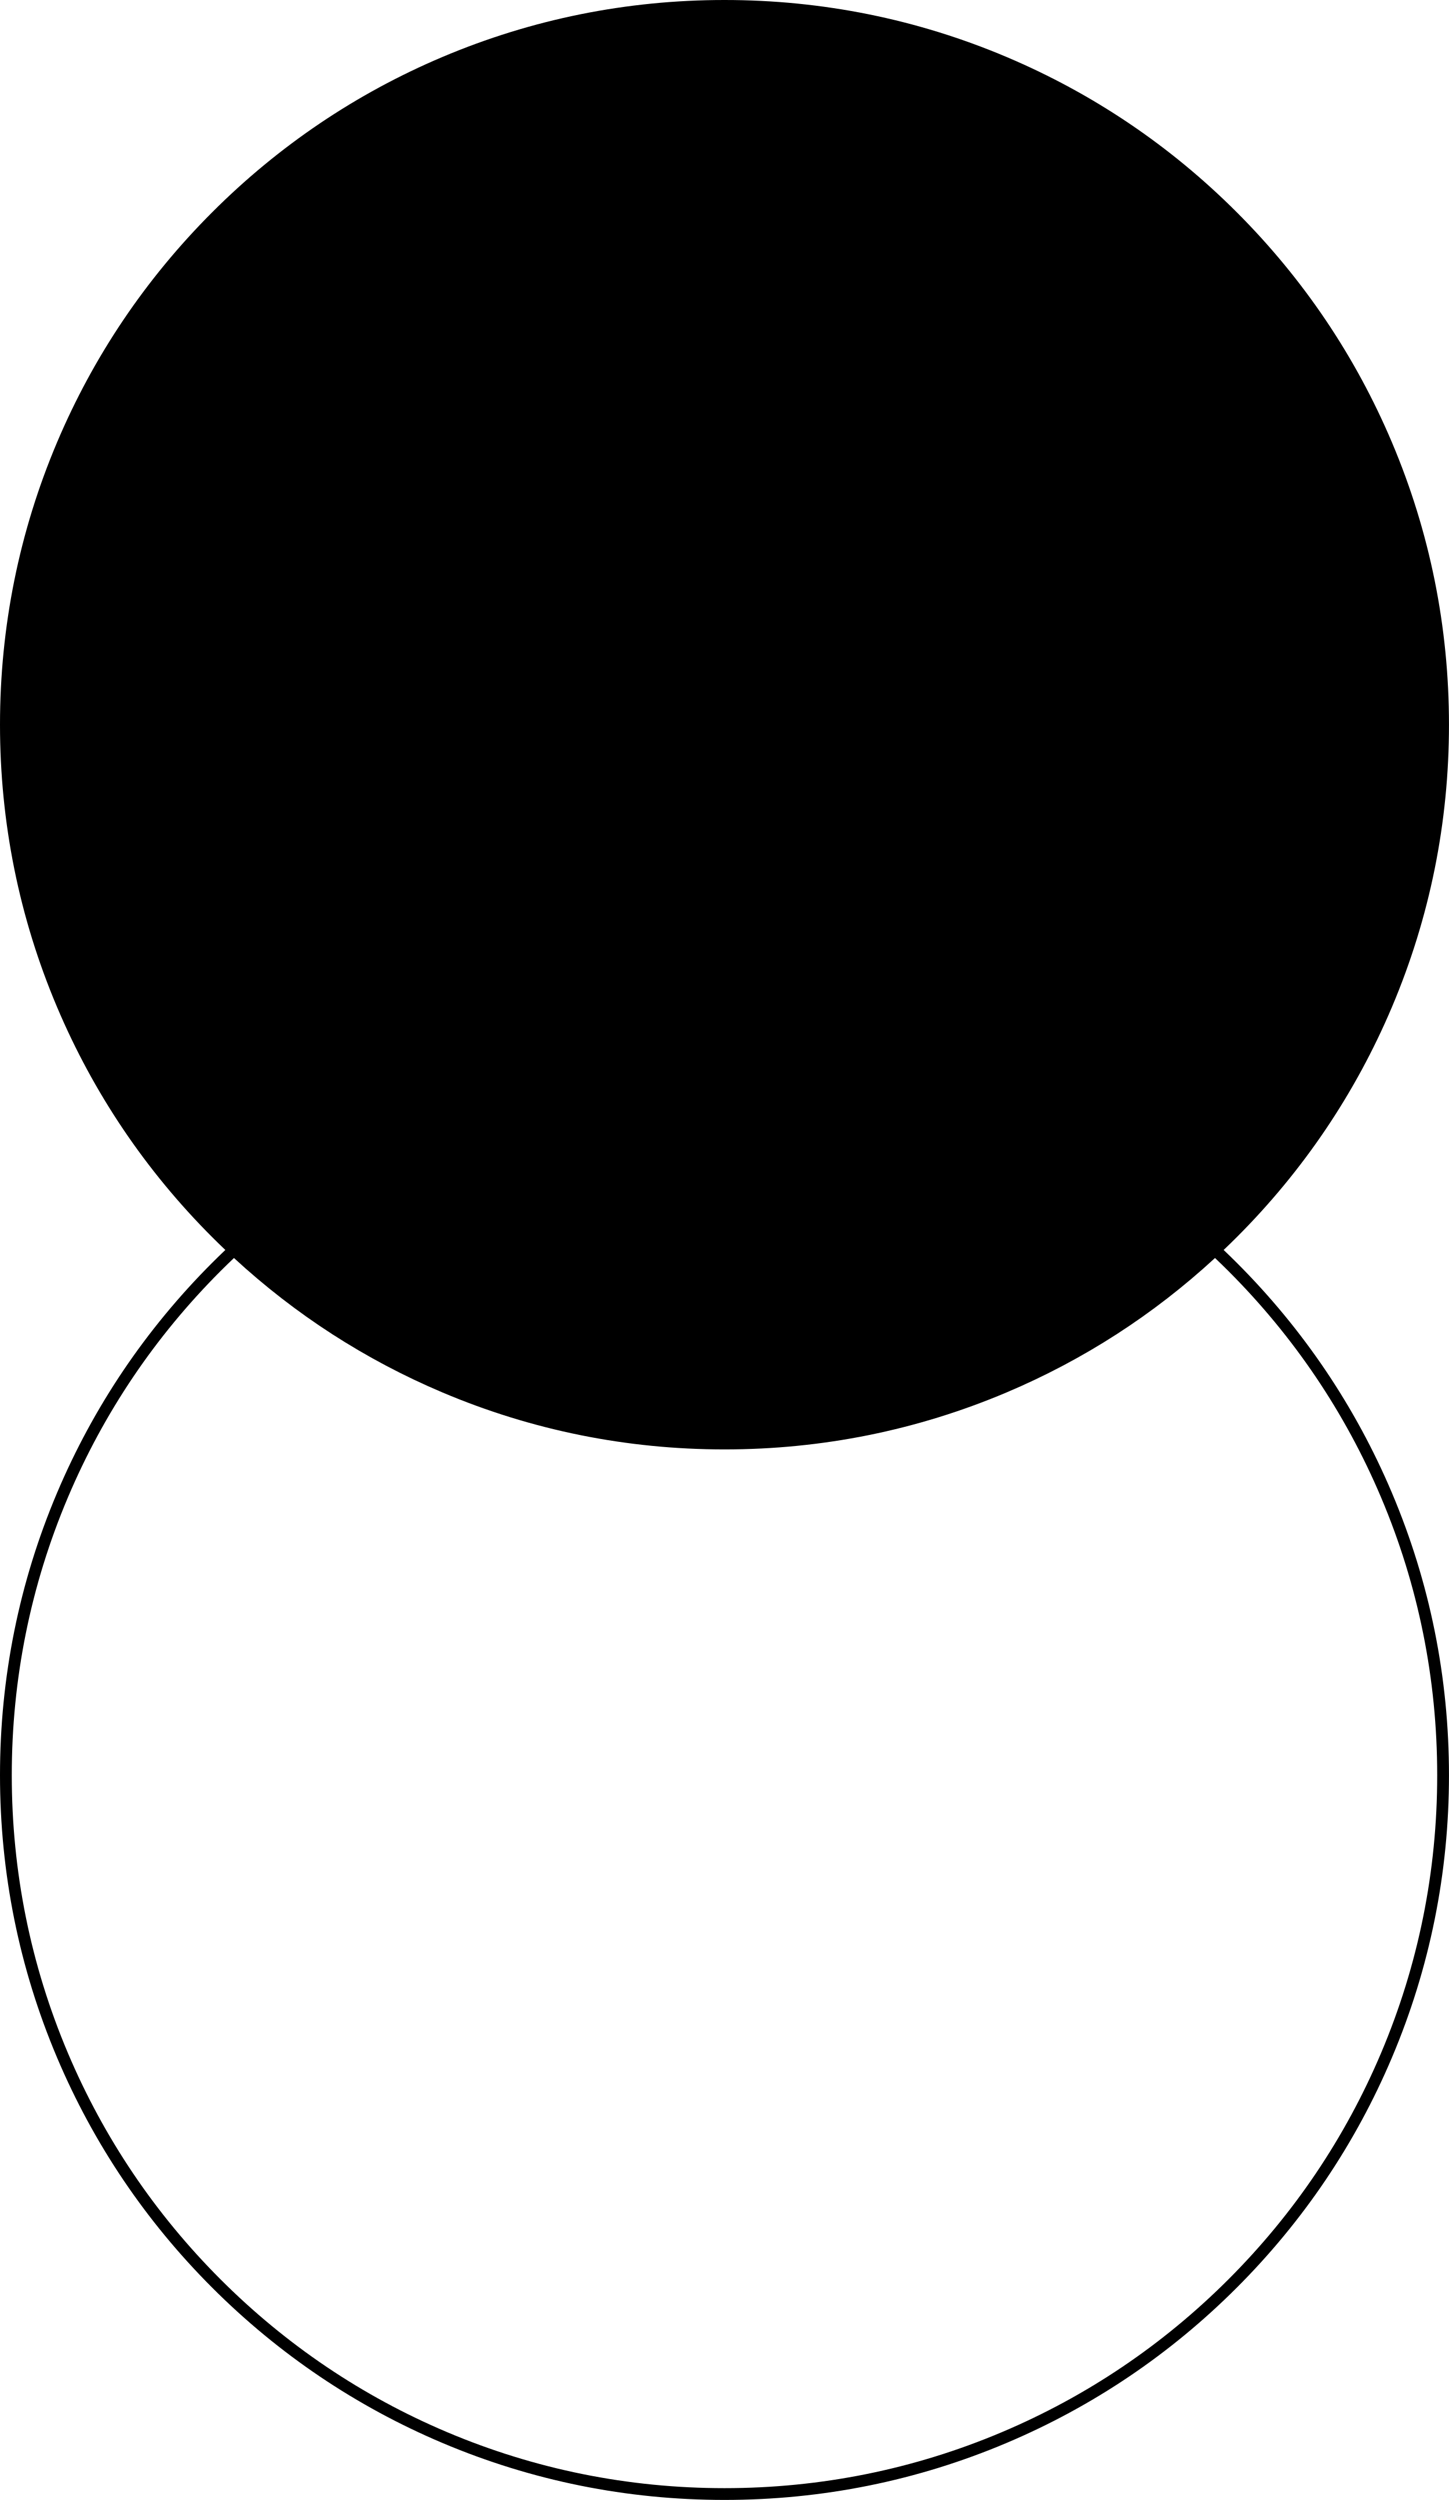 <?xml version="1.0" encoding="UTF-8"?>
<!DOCTYPE svg PUBLIC '-//W3C//DTD SVG 1.0//EN'
          'http://www.w3.org/TR/2001/REC-SVG-20010904/DTD/svg10.dtd'>
<svg height="1486.7" preserveAspectRatio="xMidYMid meet" version="1.0" viewBox="0.0 0.0 862.0 1486.7" width="862.0" xmlns="http://www.w3.org/2000/svg" xmlns:xlink="http://www.w3.org/1999/xlink" zoomAndPan="magnify"
><g id="change1_1"
  ><path d="M735.751,750.986c-2.577-2.577-5.184-5.113-7.815-7.617 c2.631-2.504,5.239-5.041,7.815-7.617c39.581-39.581,70.656-85.672,92.364-136.995 c22.476-53.137,33.871-109.581,33.871-167.763s-11.396-114.625-33.871-167.763 c-21.708-51.323-52.783-97.415-92.364-136.995 c-39.58-39.58-85.672-70.656-136.995-92.364C545.619,11.396,489.175,0,430.993,0 S316.367,11.396,263.23,33.871c-51.323,21.708-97.415,52.784-136.996,92.364 c-39.581,39.581-70.656,85.673-92.364,136.995C11.396,316.368,0,372.811,0,430.993 s11.396,114.626,33.871,167.763c21.708,51.323,52.783,97.415,92.364,136.995 c2.577,2.577,5.184,5.113,7.815,7.617c-2.631,2.504-5.239,5.041-7.815,7.617 c-39.581,39.58-70.656,85.672-92.364,136.995C11.396,941.118,0,997.562,0,1055.744 s11.396,114.626,33.871,167.763c21.708,51.323,52.783,97.415,92.364,136.995 c39.581,39.581,85.672,70.656,136.996,92.364 c53.137,22.476,109.581,33.871,167.763,33.871s114.625-11.396,167.763-33.871 c51.323-21.708,97.415-52.783,136.995-92.364 c39.581-39.58,70.656-85.672,92.364-136.995 c22.476-53.137,33.871-109.581,33.871-167.763s-11.396-114.626-33.871-167.763 C806.408,836.658,775.333,790.566,735.751,750.986z M821.668,1220.78 c-21.354,50.488-51.927,95.832-90.866,134.772 c-38.94,38.939-84.284,69.512-134.772,90.866 c-52.271,22.108-107.796,33.318-165.037,33.318 c-57.24,0-112.766-11.21-165.036-33.318 c-50.488-21.354-95.832-51.927-134.772-90.866 c-38.94-38.94-69.512-84.284-90.867-134.772C18.21,1168.511,7,1112.984,7,1055.744 s11.21-112.767,33.318-165.036c21.354-50.488,51.927-95.832,90.867-134.772 c2.636-2.636,5.307-5.226,8.001-7.785c36.575,33.708,78.216,60.581,124.044,79.964 c53.137,22.476,109.581,33.871,167.763,33.871s114.625-11.396,167.763-33.871 c45.828-19.384,87.47-46.257,124.044-79.965c2.694,2.559,5.365,5.149,8.001,7.785 c38.939,38.94,69.512,84.284,90.866,134.772 c22.108,52.27,33.318,107.796,33.318,165.036S843.777,1168.511,821.668,1220.78z"
  /></g
></svg
>
